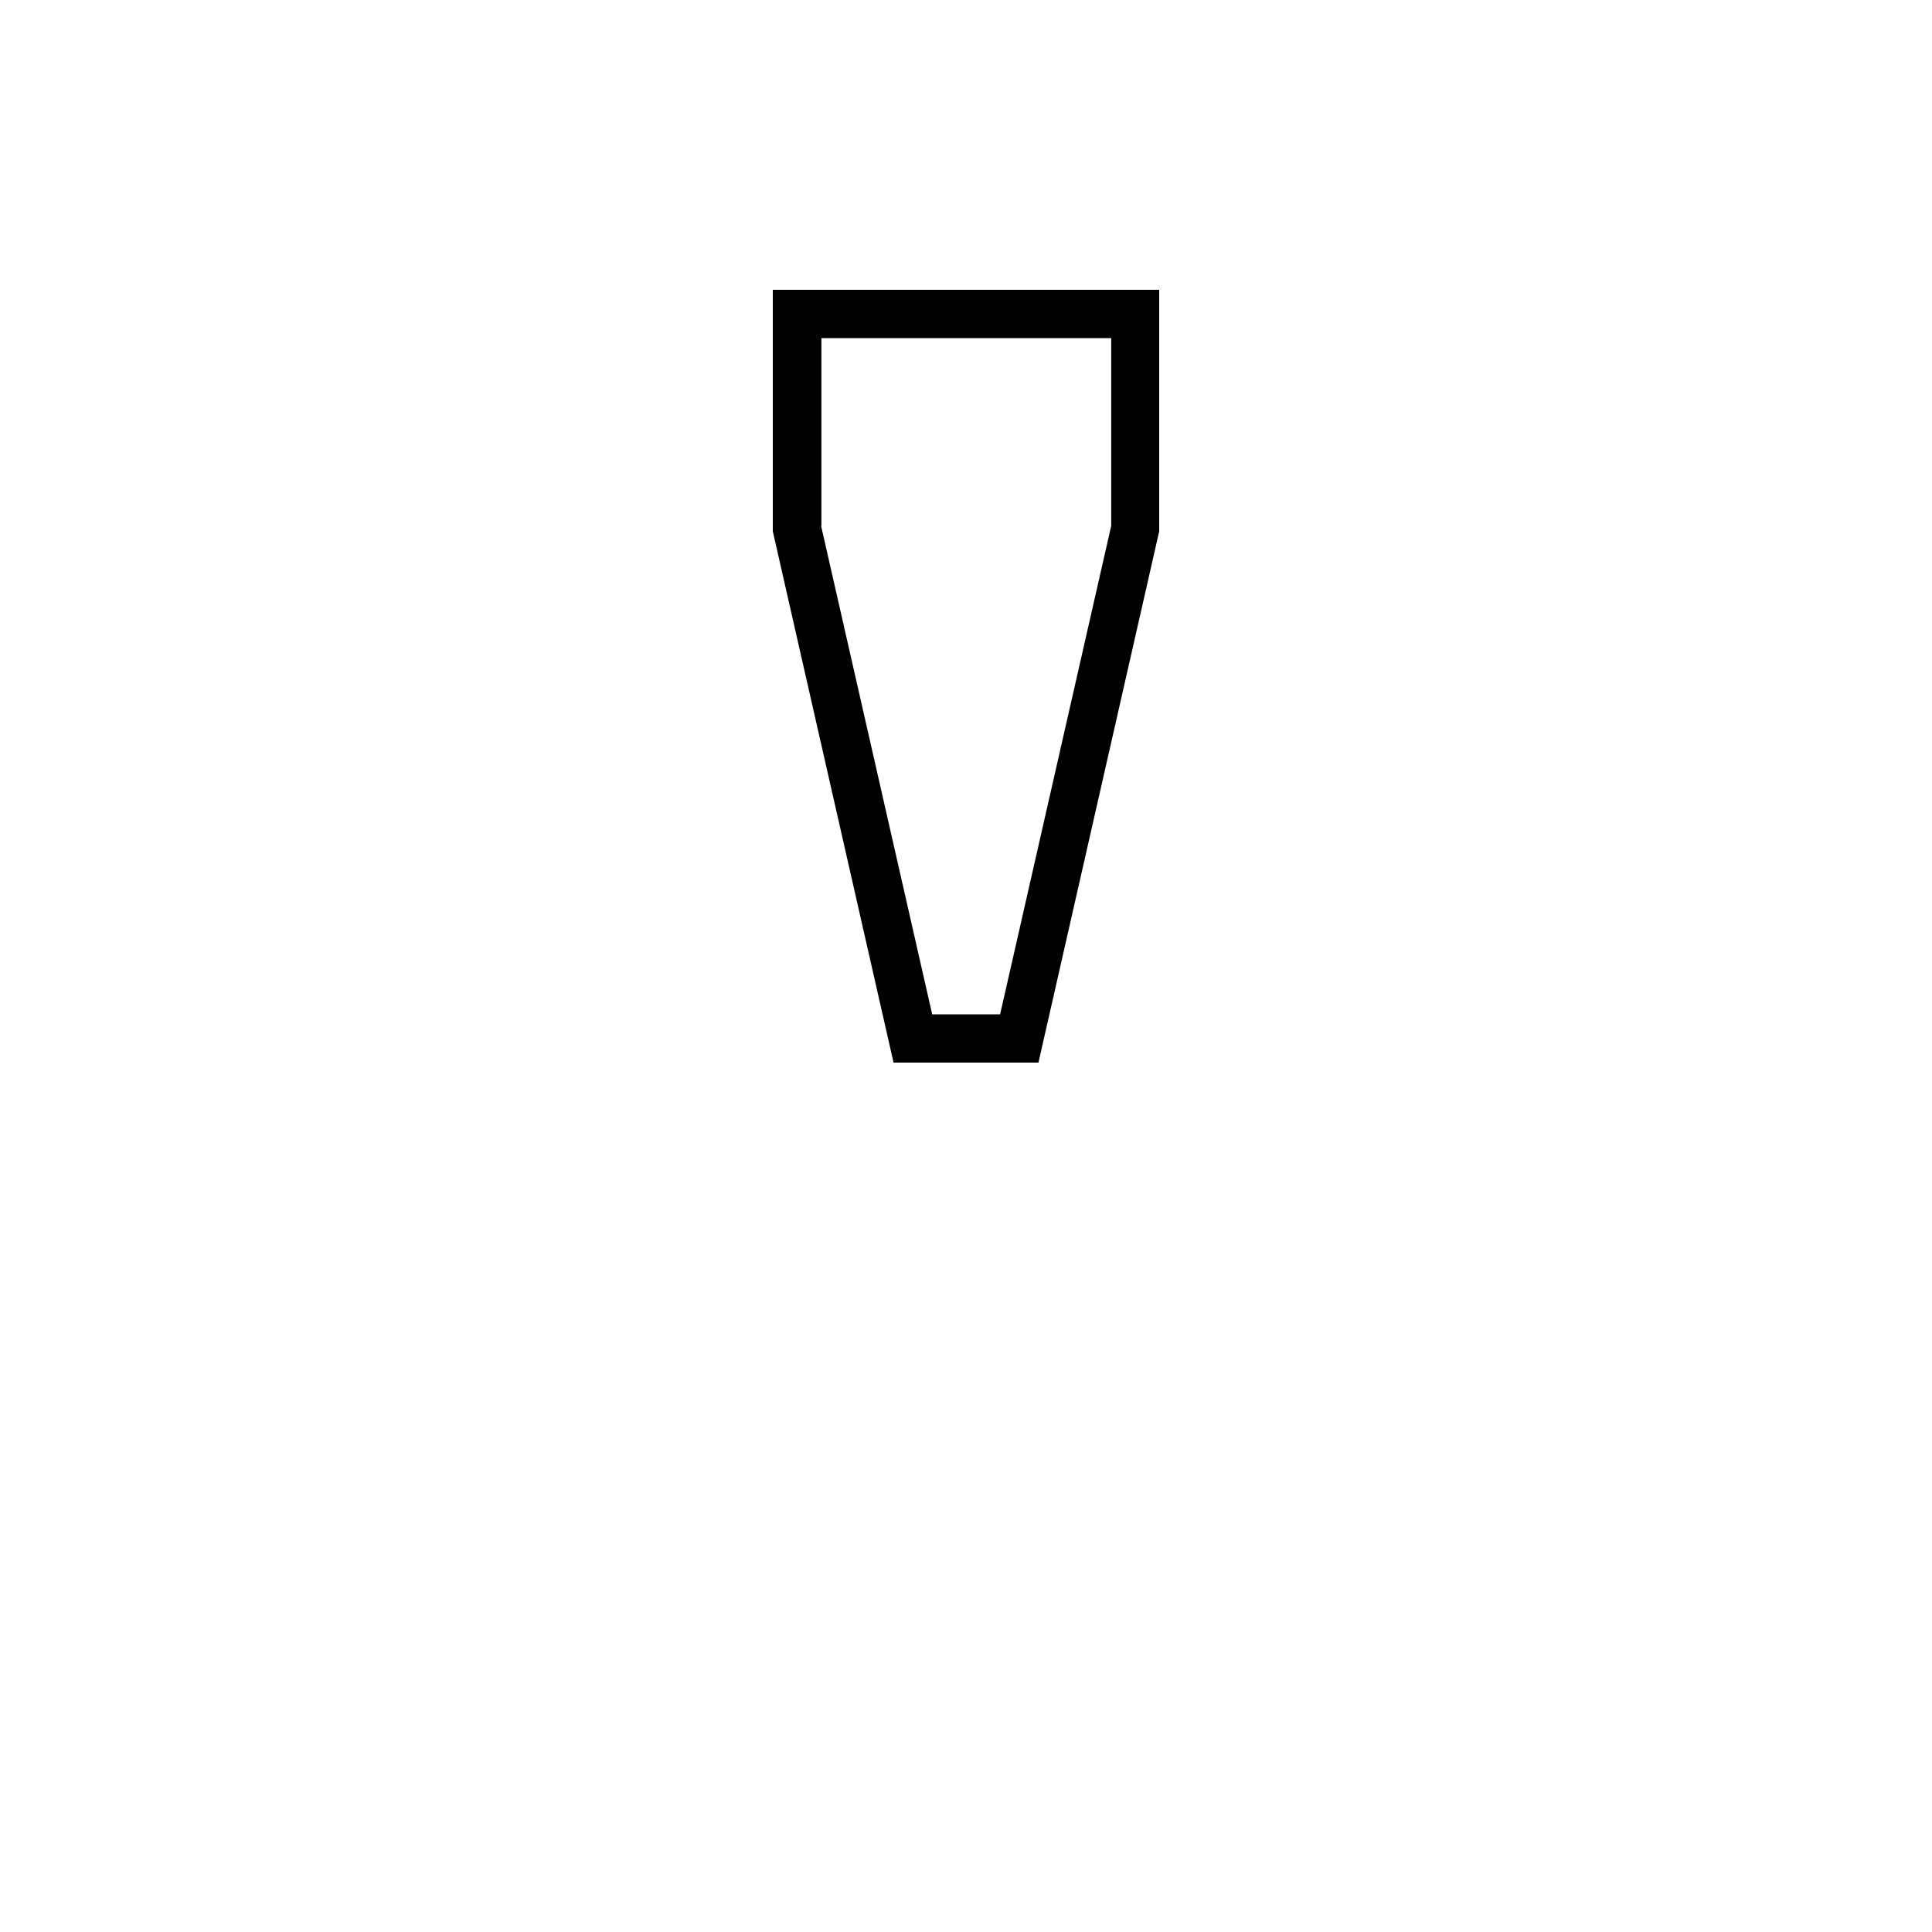<svg xmlns="http://www.w3.org/2000/svg" viewBox="0 0 640 640"><!--! Font Awesome Pro 7.1.0 by @fontawesome - https://fontawesome.com License - https://fontawesome.com/license (Commercial License) Copyright 2025 Fonticons, Inc. --><path fill="currentColor" d="M272 174.2L308.8 336L331.3 336L368.1 174.2L368.1 112L272.1 112L272.1 174.2zM368 96L384 96L384 176L344 352L296 352L256 176L256 96L368 96z"/></svg>